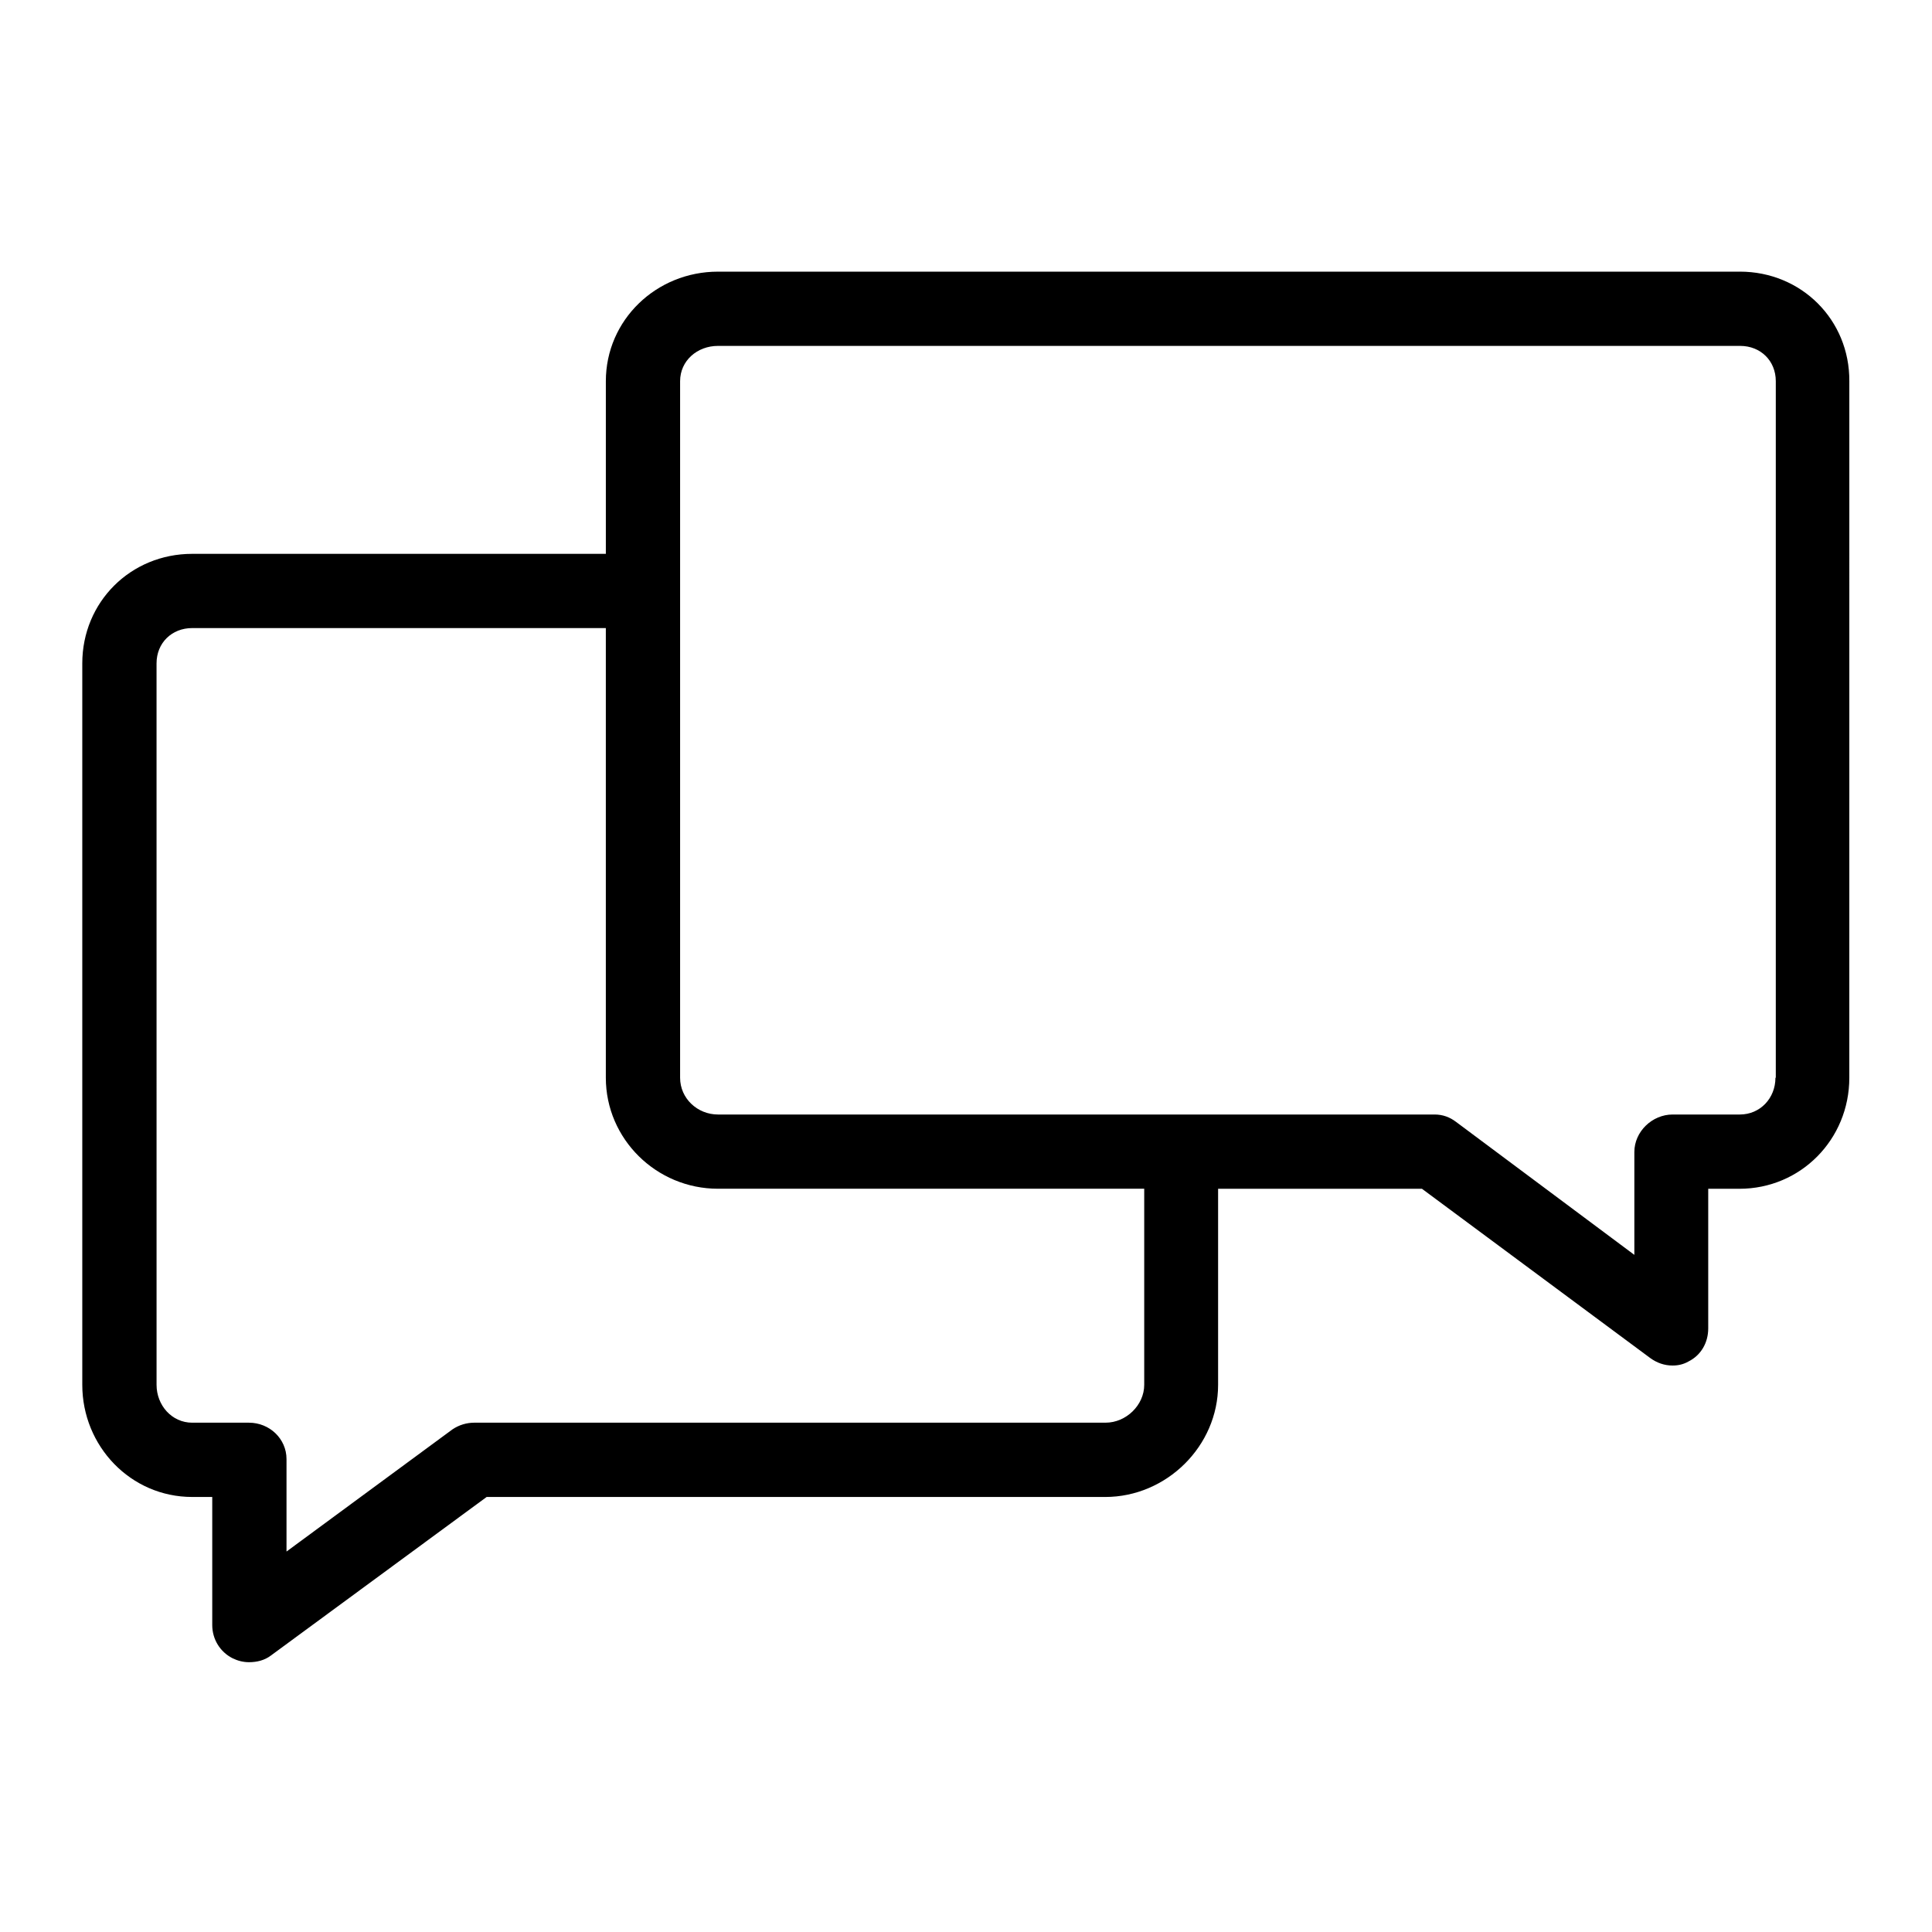 <?xml version="1.0" encoding="UTF-8"?>
<!-- The Best Svg Icon site in the world: iconSvg.co, Visit us! https://iconsvg.co -->
<svg fill="#000000" width="800px" height="800px" version="1.1" viewBox="144 144 512 512" xmlns="http://www.w3.org/2000/svg">
 <path d="m605.07 215.99h-270.8c-16.332 0-29.715 12.793-29.715 29.031v45.754h-109.62c-16.336 0-29.129 12.793-29.129 29.027v191.19c0 16.234 12.793 29.719 29.125 29.719h5.316v33.949c0 3.738 2.066 7.086 5.312 8.758 1.379 0.688 2.856 1.082 4.43 1.082 2.066 0 4.133-0.492 5.805-1.77l57.172-42.016h163.93c16.234 0 29.914-13.48 29.914-29.719v-51.957h54.023l60.516 44.871c1.77 1.277 3.738 1.969 5.902 1.969 1.477 0 2.856-0.297 4.231-1.082 3.344-1.672 5.215-5.019 5.215-8.758v-37h8.266c16.234 0 29.125-13.086 29.125-29.422l0.004-184.6c0.098-16.238-12.695-29.031-29.027-29.031zm-157.84 295c0 5.41-4.82 10.035-10.234 10.035h-167.28c-2.066 0-4.035 0.59-5.805 1.77l-43.984 32.379v-24.5c0-5.41-4.527-9.645-9.938-9.645h-15.055c-5.41 0-9.445-4.625-9.445-10.035l-0.004-191.2c0-5.41 4.035-9.348 9.445-9.348h109.62v119.16c0 16.234 13.383 29.422 29.719 29.422h112.96zm167.28-81.375c0 5.41-4.035 9.742-9.445 9.742h-17.809c-5.41 0-10.137 4.527-10.137 9.938v27.258l-47.234-35.227c-1.672-1.277-3.543-1.969-5.707-1.969h-189.91c-5.41 0-10.035-4.231-10.035-9.742v-184.6c0-5.41 4.527-9.348 10.035-9.348h270.89c5.41 0 9.445 3.938 9.445 9.348v184.6z"/>
</svg>